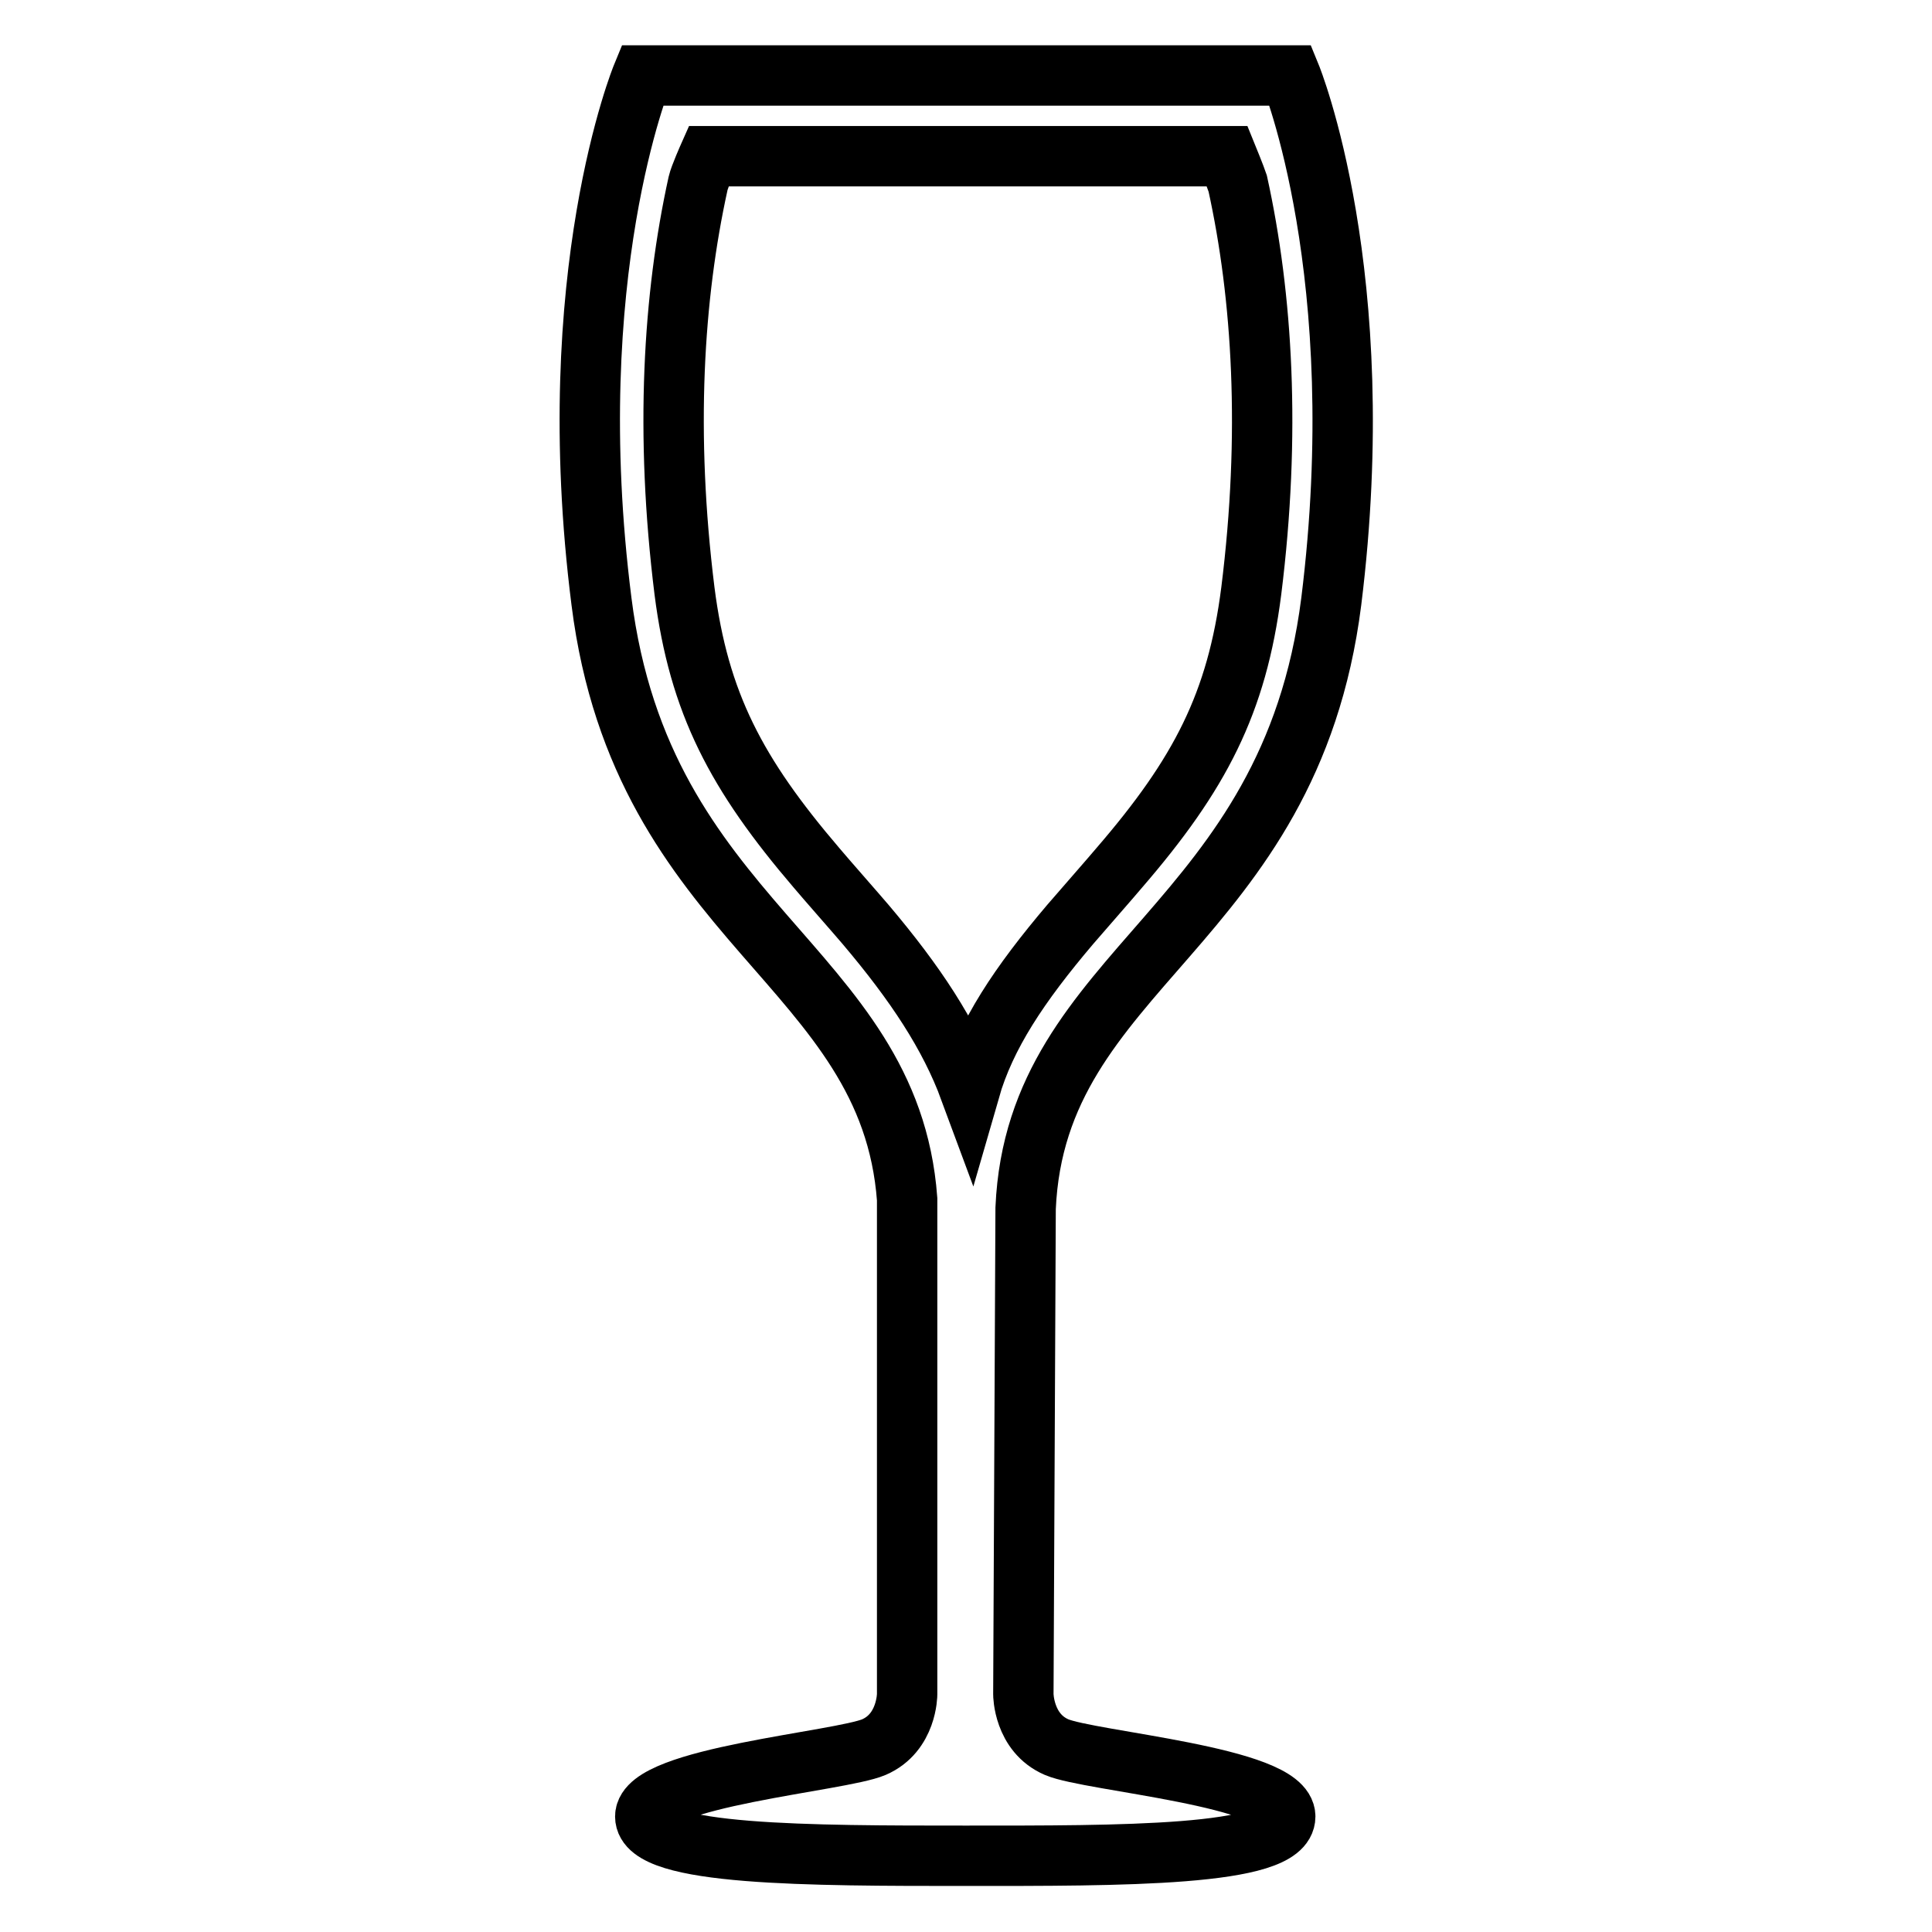 <?xml version="1.0" encoding="utf-8"?>
<!-- Svg Vector Icons : http://www.onlinewebfonts.com/icon -->
<!DOCTYPE svg PUBLIC "-//W3C//DTD SVG 1.1//EN" "http://www.w3.org/Graphics/SVG/1.1/DTD/svg11.dtd">
<svg version="1.1" xmlns="http://www.w3.org/2000/svg" xmlns:xlink="http://www.w3.org/1999/xlink" x="0px" y="0px" viewBox="0 0 256 256" enable-background="new 0 0 256 256" xml:space="preserve">
<g> <path stroke-width="8" fill-opacity="0" stroke="#000000"  d="M176.4,79.7c5.4-43.4-5.4-69.7-5.4-69.7H128H85.1c0,0-10.9,26.4-5.4,69.7c5.4,42.8,38.2,48.1,40.5,79.2 v65.6c0,0,0,5.1-4.4,7c-4.4,1.9-30.3,4-30.3,9.2s21.9,5.2,42.4,5.2s42.4,0.1,42.4-5.2s-25.9-7.3-30.3-9.2c-4.4-1.9-4.4-7-4.4-7 l0.3-64.4C137.3,128,170.9,123.1,176.4,79.7z M128.5,144.4c-2.7-7.3-7.2-14.1-13.8-21.9c-1.1-1.3-5.5-6.3-6.5-7.5 c-10.6-12.4-15.6-21.8-17.5-36.7c-2.6-20.9-1.5-39,1.8-54c0.2-0.9,1.4-3.6,1.4-3.6h33.8h1.1h33.8c0,0,1.1,2.7,1.4,3.6 c3.3,15,4.4,33.2,1.8,54c-1.9,14.9-6.8,24.3-17.5,36.7c-1,1.2-5.3,6.1-6.5,7.5C135.1,130.4,130.6,137.1,128.5,144.4z"/></g>
</svg>